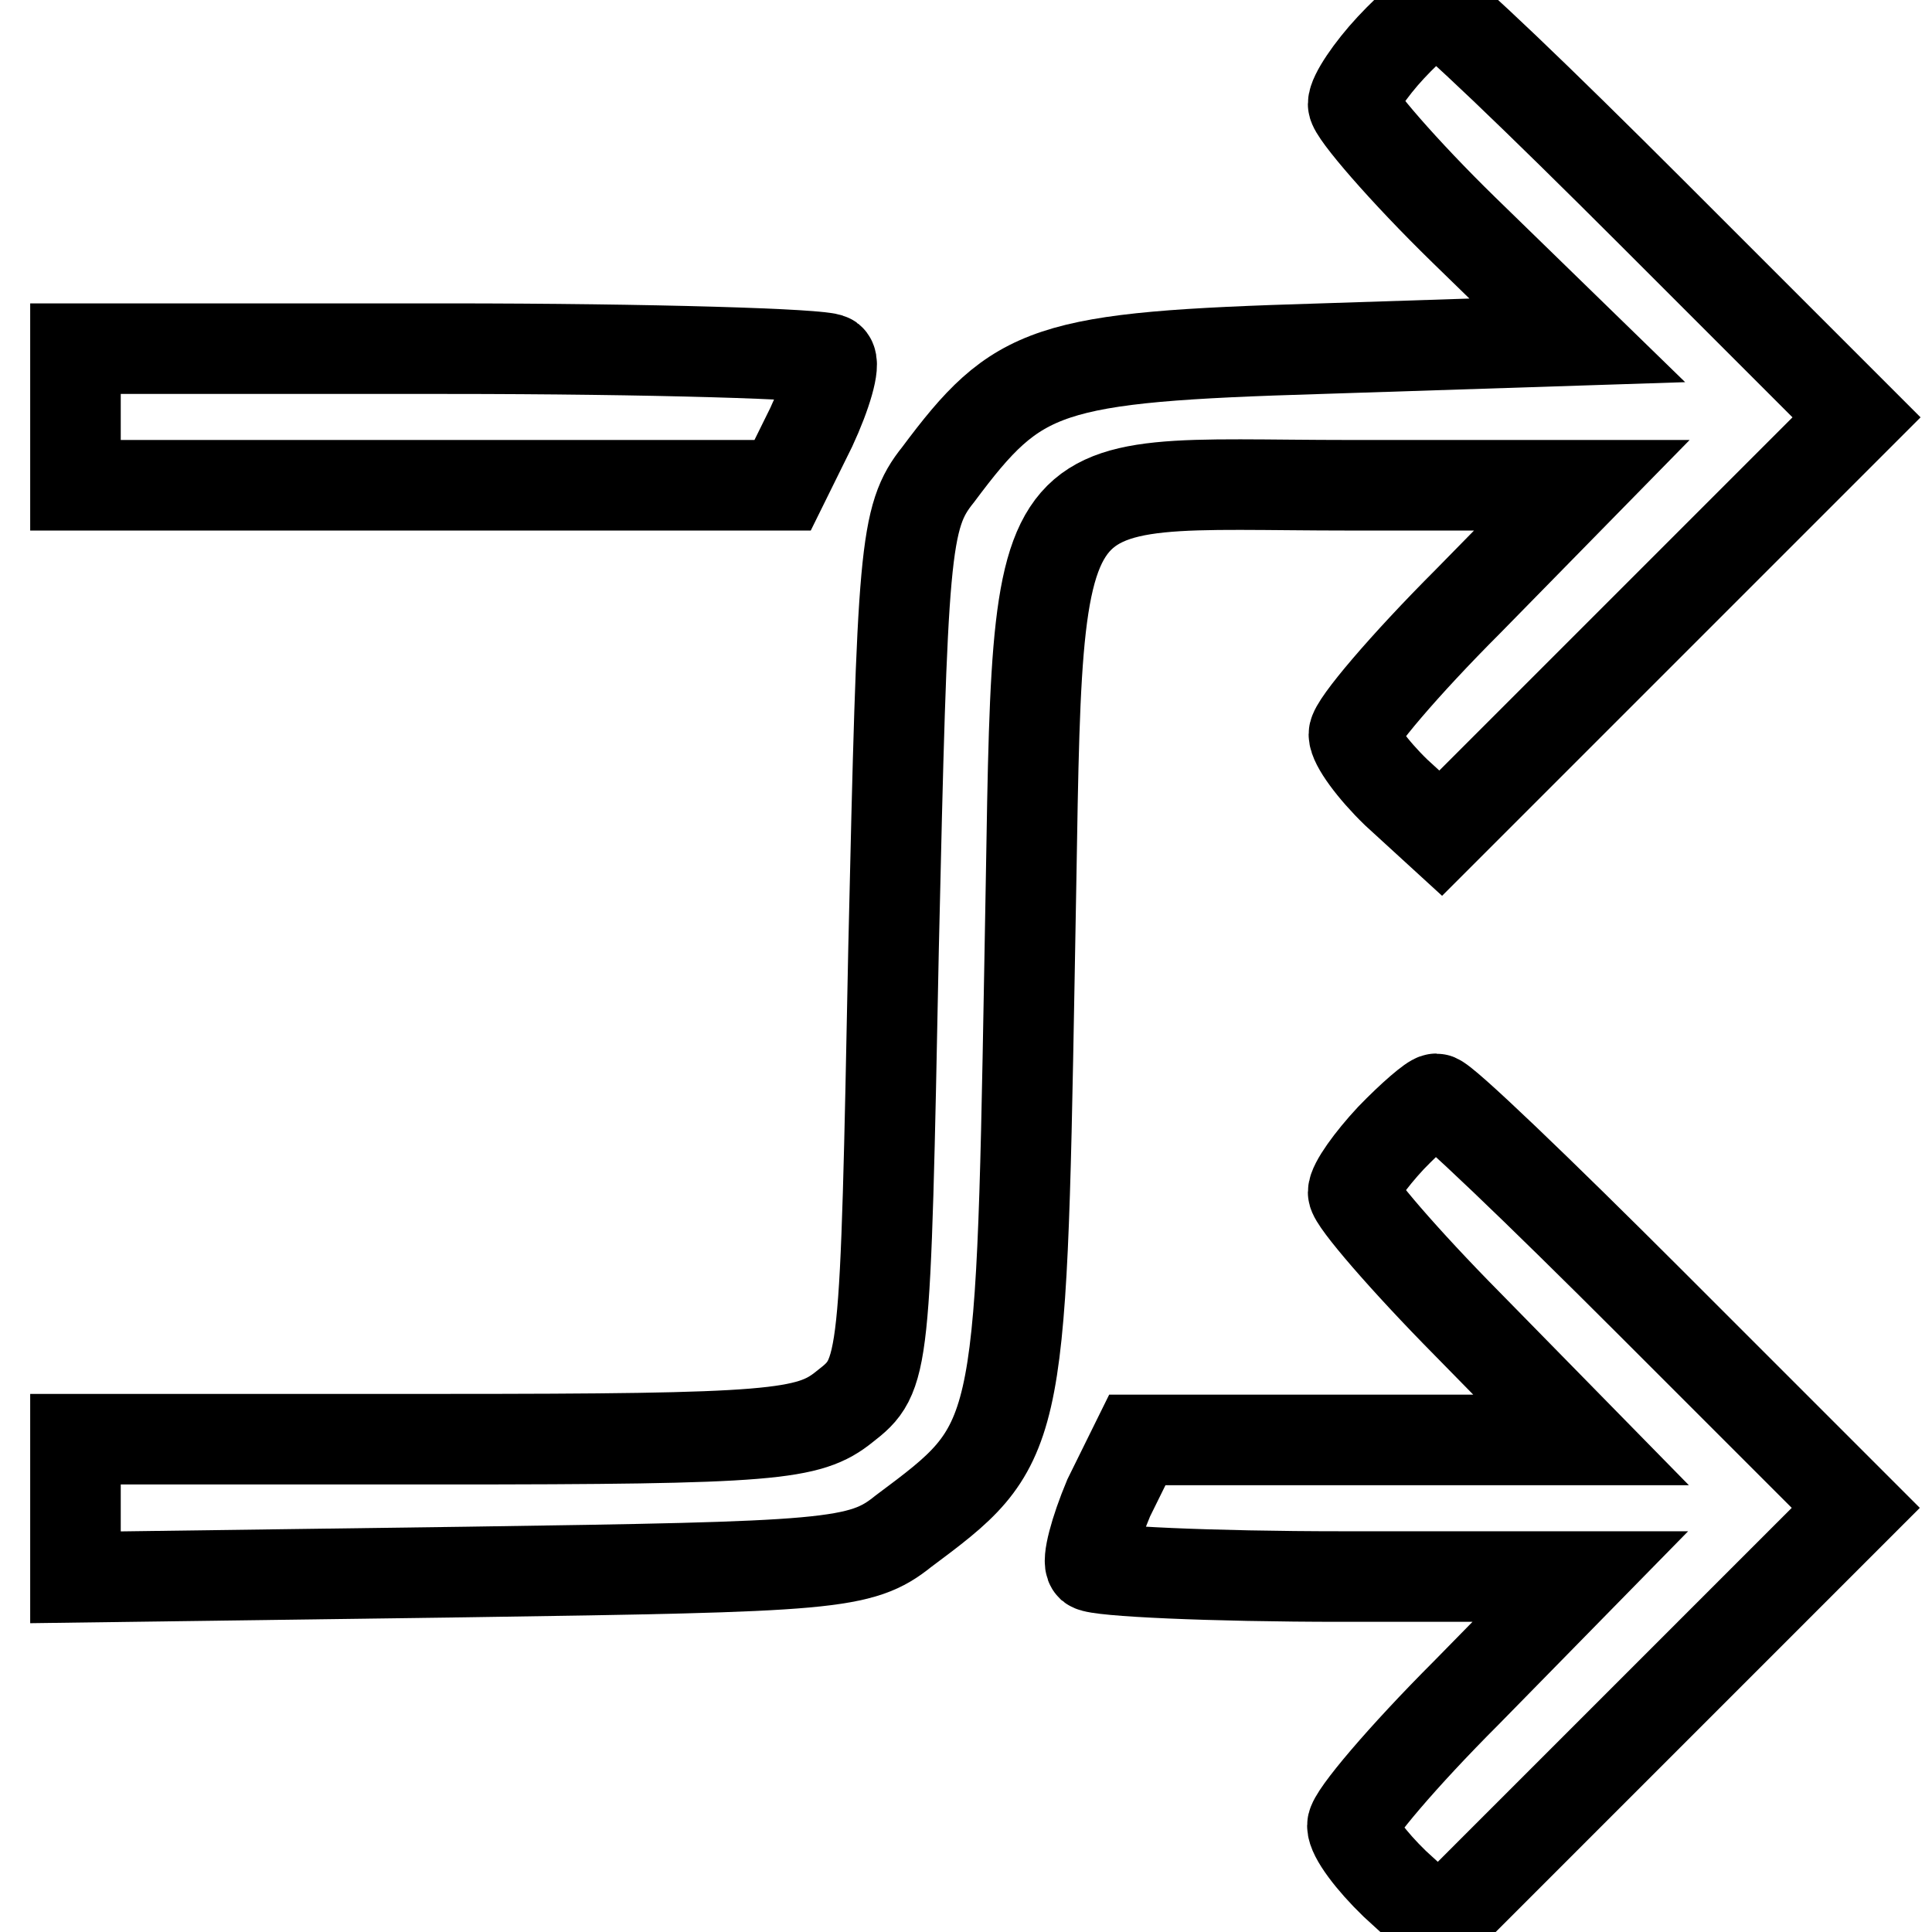 <?xml version="1.0" encoding="utf-8"?>
<!-- Svg Vector Icons : http://www.onlinewebfonts.com/icon -->
<!DOCTYPE svg PUBLIC "-//W3C//DTD SVG 1.1//EN" "http://www.w3.org/Graphics/SVG/1.1/DTD/svg11.dtd">
<svg version="1.1" xmlns="http://www.w3.org/2000/svg" xmlns:xlink="http://www.w3.org/1999/xlink" x="0px" y="0px" viewBox="0 0 256 256" enable-background="new 0 0 256 256" xml:space="preserve">
<g><g><g><path stroke-width="12" fill-opacity="0" stroke="#000000"  d="M184.3,6.3c-2.7,2.9-5,6.3-5,7.5c0,1.1,6.6,8.8,14.7,16.7L209,45.1l-33.9,1.1c-36.6,1.1-40.2,2.5-50.8,16.7c-4.5,5.6-4.7,10.2-5.9,62.8c-1.1,56-1.1,56.5-6.5,60.7c-4.7,3.8-9.5,4.3-53.5,4.3H10v9.3v9l51.7-0.7c48.3-0.7,52.4-0.9,58-5.4c15.4-11.5,15.6-11.5,16.7-73.6c1.4-70.2-2-65,42.5-65h30.7l-15.1,15.4c-8.4,8.4-15.1,16.3-15.1,17.6s2.5,4.7,5.6,7.7l5.9,5.4l27.6-27.6L246,55.3l-27.1-27.1C204,13.3,191.3,1.1,190.4,1.1C189.8,1.1,187.1,3.3,184.3,6.3z"/><path stroke-width="12" fill-opacity="0" stroke="#000000"  d="M10,55.3v9h47h46.7l3.8-7.7c2-4.3,3.2-8.4,2.5-9c-0.9-0.7-23.7-1.4-50.8-1.4H10V55.3z"/><path stroke-width="12" fill-opacity="0" stroke="#000000"  d="M184.3,150.8c-2.7,2.9-5,6.1-5,7.2c0,1.1,6.8,9,15.1,17.4l15.1,15.4h-29.4h-29.4l-3.8,7.7c-1.8,4.3-2.9,8.4-2.3,9c0.9,0.7,15.8,1.4,33.2,1.4h31.6l-15.1,15.4c-8.4,8.4-15.1,16.3-15.1,17.6c0,1.4,2.5,4.7,5.6,7.7l5.9,5.4l27.6-27.6l27.6-27.6l-27.1-27.1c-14.9-14.9-27.6-27.1-28.5-27.1C189.8,145.6,187.1,147.9,184.3,150.8z"/></g></g></g>
</svg>